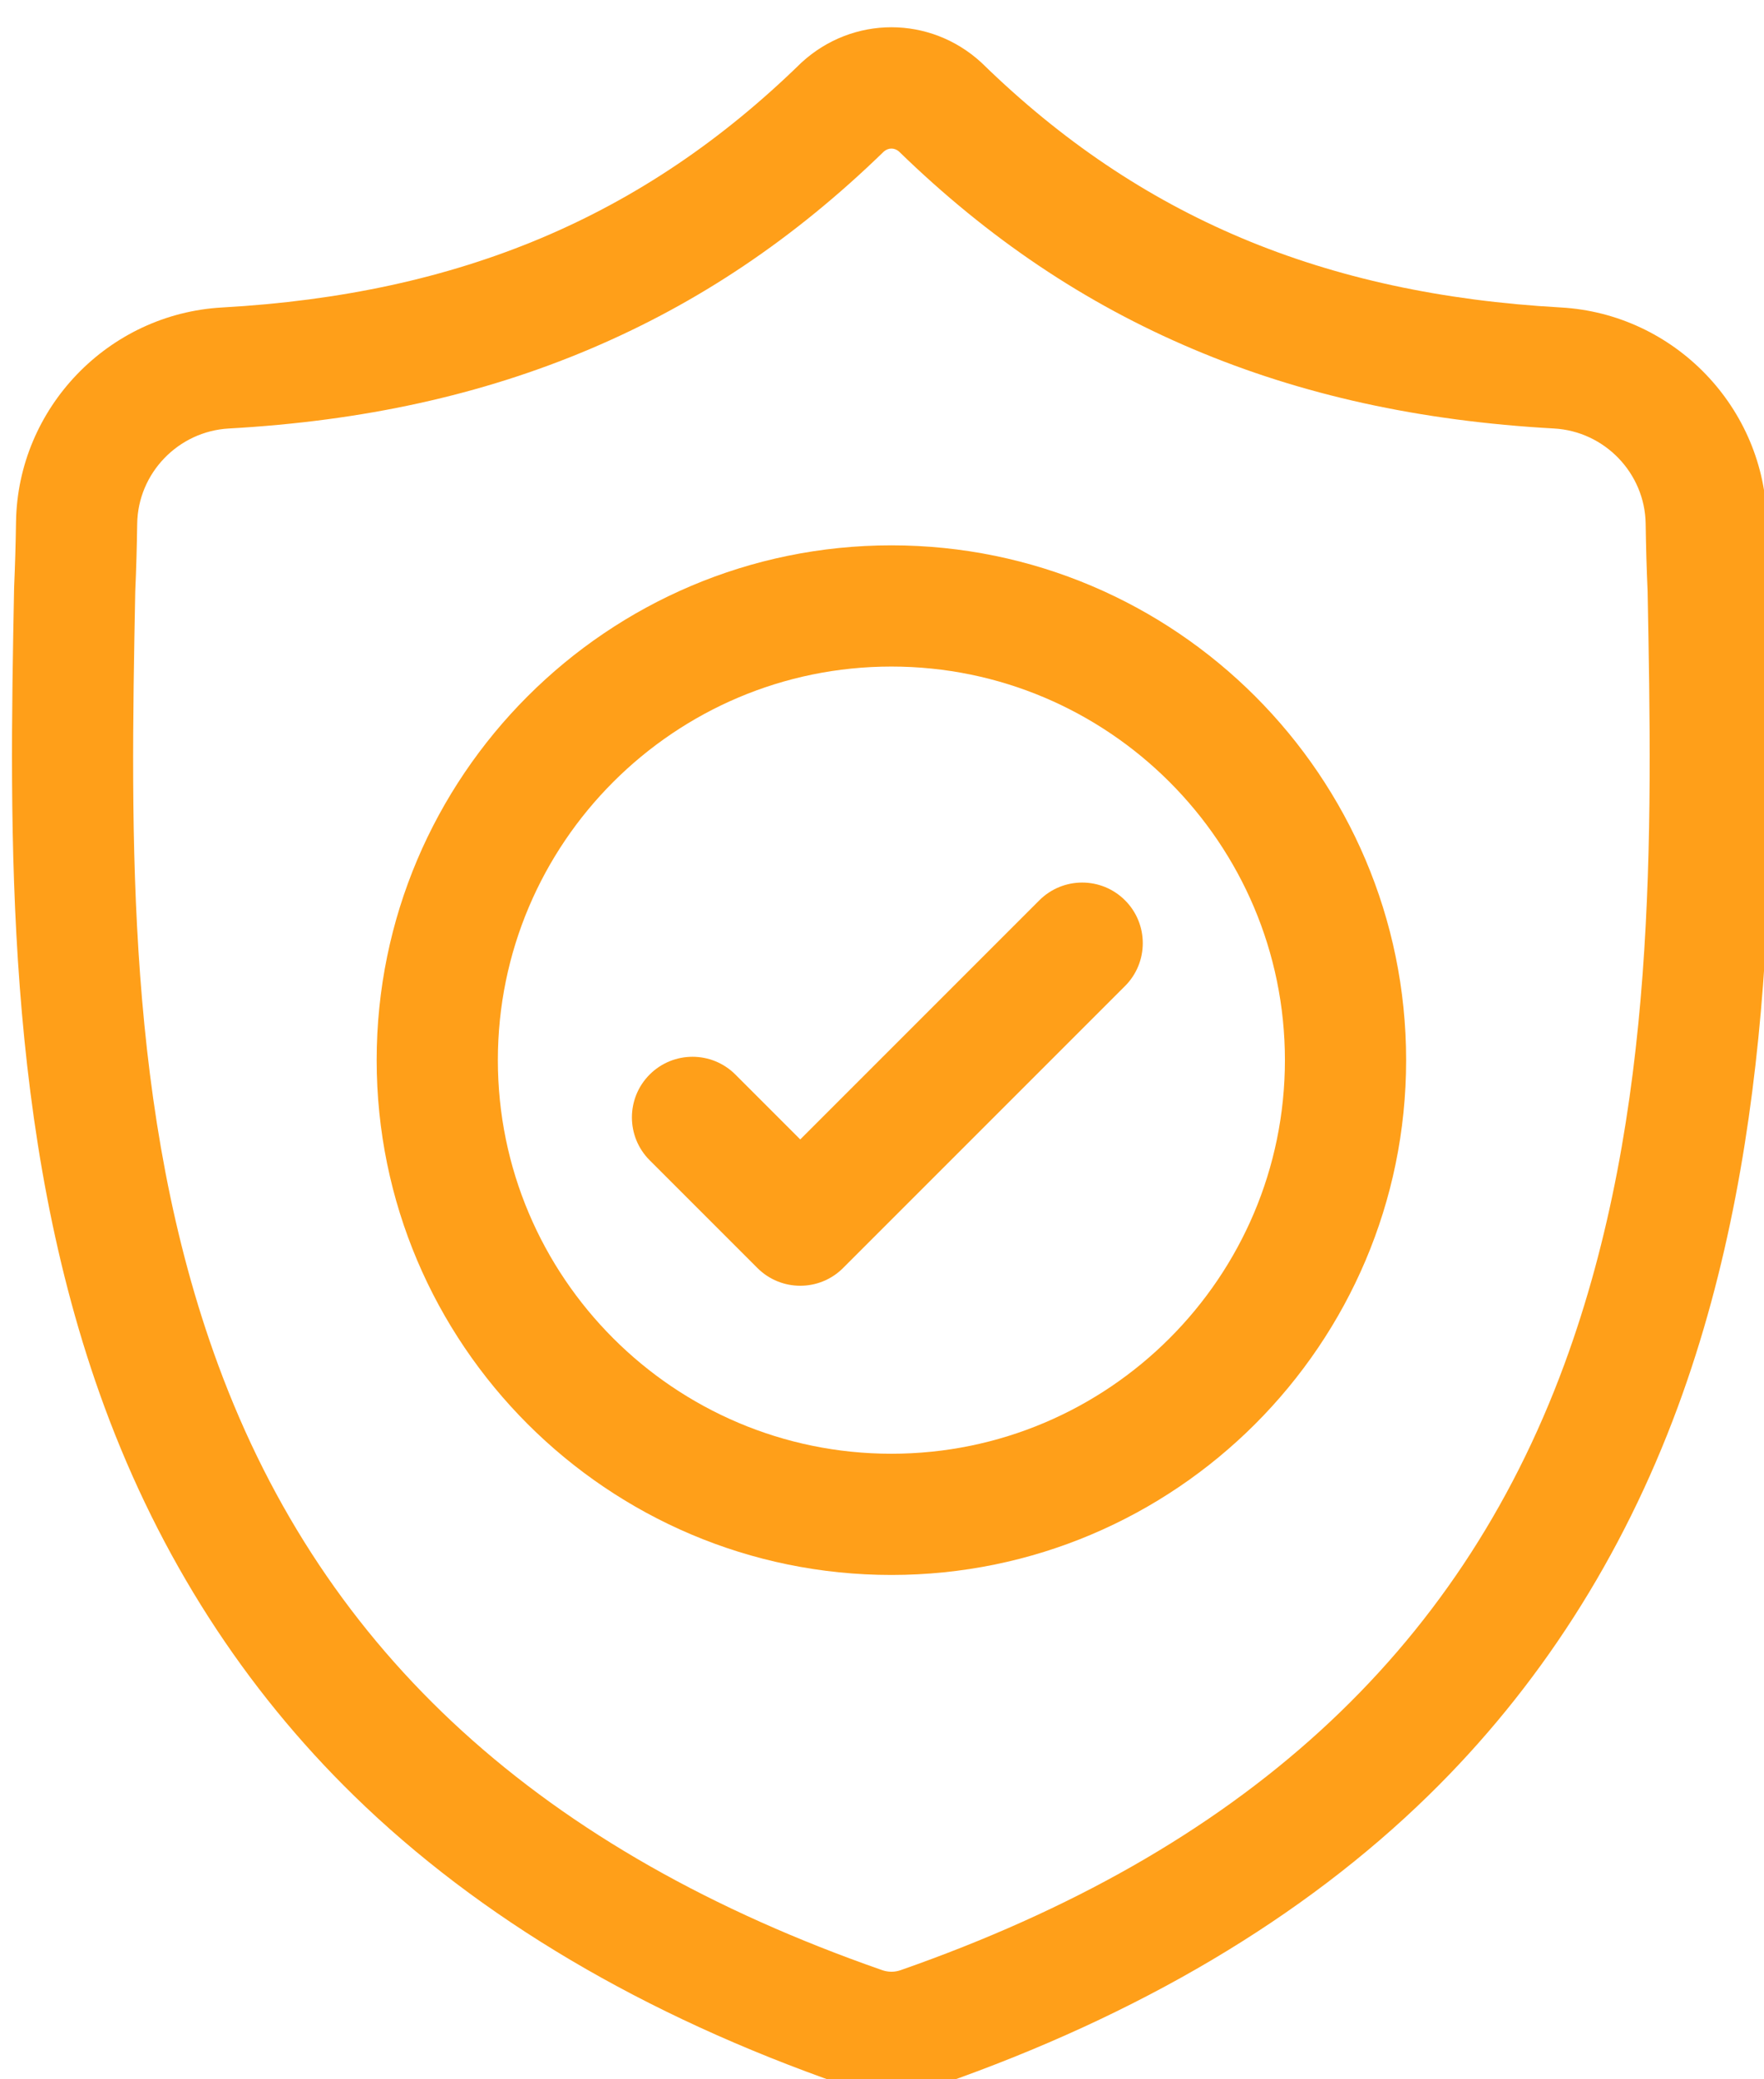 <?xml version="1.0" encoding="UTF-8" standalone="no"?>
<!DOCTYPE svg PUBLIC "-//W3C//DTD SVG 1.1//EN" "http://www.w3.org/Graphics/SVG/1.1/DTD/svg11.dtd">
<svg width="100%" height="100%" viewBox="0 0 56 66" version="1.1" xmlns="http://www.w3.org/2000/svg" xmlns:xlink="http://www.w3.org/1999/xlink" xml:space="preserve" xmlns:serif="http://www.serif.com/" style="fill-rule:evenodd;clip-rule:evenodd;stroke-linejoin:round;stroke-miterlimit:2;">
    <g transform="matrix(1,0,0,1,-380.415,-3426.61)">
        <g transform="matrix(1,0,0,1,521.124,5447.67)">
            <g transform="matrix(0.736,0,0,0.736,667.423,-213.565)">
                <g transform="matrix(0.174,0,0,0.174,-1104.1,-2454.66)">
                    <path d="M473.488,138.918L473.472,138.519C473.249,133.601 473.101,128.398 473.011,122.609C472.593,94.379 450.152,71.027 421.918,69.449C363.05,66.164 317.512,46.969 278.601,9.043L278.269,8.727C265.578,-2.91 246.434,-2.91 233.738,8.727L233.406,9.043C194.496,46.969 148.957,66.164 90.09,69.453C61.86,71.027 39.415,94.379 38.997,122.613C38.911,128.363 38.758,133.566 38.536,138.519L38.512,139.445C37.368,199.472 35.946,274.179 60.938,341.987C74.68,379.276 95.493,411.69 122.793,438.335C153.887,468.678 194.613,492.768 243.84,509.932C245.441,510.491 247.105,510.944 248.801,511.284C251.191,511.76 253.598,511.999 256.004,511.999C258.41,511.999 260.82,511.76 263.207,511.284C264.902,510.944 266.578,510.487 268.187,509.924C317.355,492.729 358.039,468.628 389.105,438.288C416.394,411.636 437.207,379.214 450.96,341.917C476.046,273.905 474.628,199.058 473.488,138.918ZM422.773,331.523C396.414,402.991 342.605,452.073 258.273,481.565C257.973,481.667 257.652,481.756 257.32,481.823C256.449,481.995 255.563,481.995 254.68,481.819C254.352,481.753 254.031,481.667 253.734,481.565C169.313,452.128 115.469,403.073 89.129,331.601C66.094,269.097 67.399,200.519 68.551,140.019L68.559,139.683C68.793,134.484 68.95,129.039 69.036,123.054C69.223,110.519 79.208,100.148 91.766,99.449C125.078,97.59 154.344,91.152 181.235,79.769C208.09,68.402 231.941,52.379 254.145,30.785C255.273,29.832 256.738,29.828 257.863,30.785C280.07,52.379 303.922,68.402 330.773,79.769C357.664,91.152 386.929,97.59 420.246,99.449C432.804,100.148 442.789,110.519 442.972,123.058C443.062,129.074 443.218,134.519 443.453,139.683C444.601,200.253 445.874,268.886 422.773,331.523Z" style="fill:rgb(255,159,25);fill-rule:nonzero;"/>
                </g>
                <g transform="matrix(0.174,0,0,0.174,-1104.1,-2454.66)">
                    <path d="M255.996,128.41C185.637,128.41 128.399,185.652 128.399,256.007C128.399,326.366 185.637,383.608 255.996,383.608C326.351,383.608 383.593,326.366 383.593,256.007C383.593,185.652 326.351,128.41 255.996,128.41ZM255.996,353.562C202.203,353.562 158.442,309.8 158.442,256.007C158.442,202.214 202.203,158.453 255.996,158.453C309.785,158.453 353.547,202.214 353.547,256.007C353.547,309.8 309.785,353.562 255.996,353.562Z" style="fill:rgb(255,159,25);fill-rule:nonzero;"/>
                </g>
                <g transform="matrix(0.174,0,0,0.174,-1104.1,-2454.66)">
                    <path d="M292.668,216.394L233.402,275.659L217.317,259.573C211.449,253.706 201.938,253.706 196.07,259.573C190.207,265.441 190.207,274.952 196.07,280.816L222.781,307.526C225.715,310.46 229.559,311.925 233.402,311.925C237.246,311.925 241.09,310.46 244.023,307.526L313.914,237.636C319.777,231.769 319.777,222.257 313.914,216.394C308.047,210.523 298.535,210.523 292.668,216.394Z" style="fill:rgb(255,159,25);fill-rule:nonzero;"/>
                </g>
            </g>
        </g>
    </g>
</svg>
